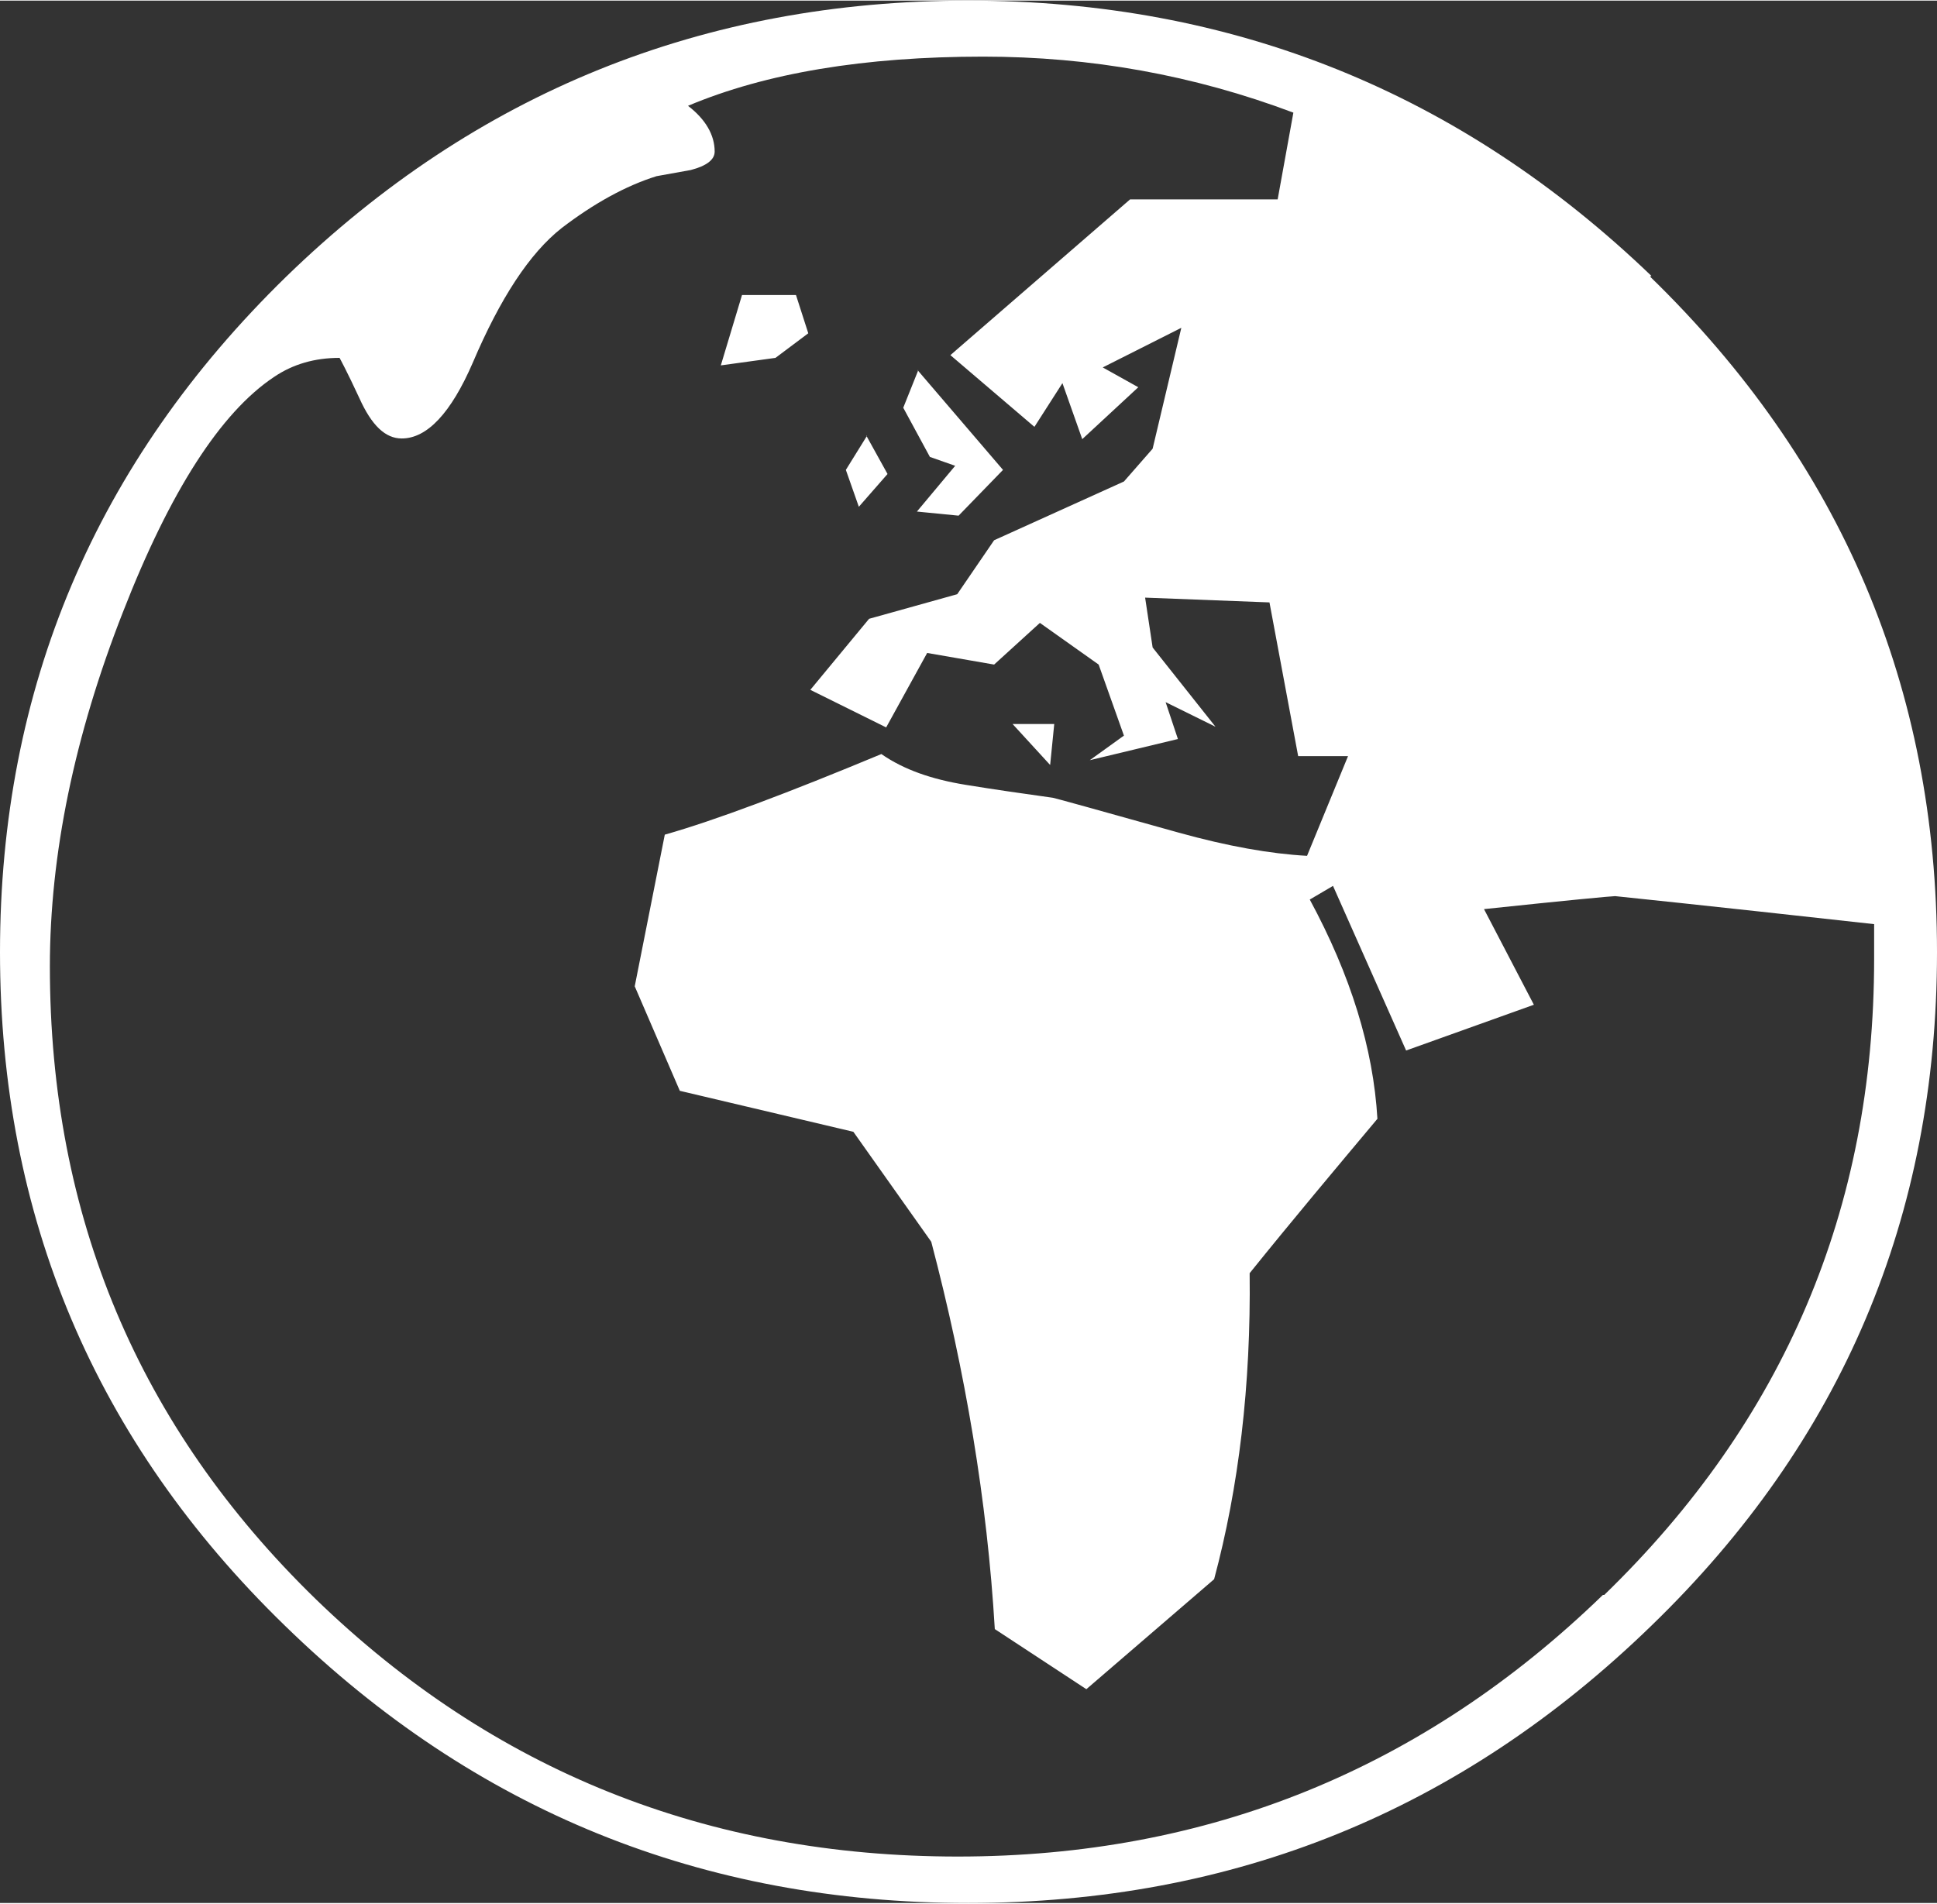 <?xml version="1.0" encoding="UTF-8"?><svg id="a" xmlns="http://www.w3.org/2000/svg" width="10mm" height="9.83mm" viewBox="0 0 28.35 27.85"><rect x="0" y="0" width="28.35" height="27.85" fill="#333333" stroke="none"/><defs><style>.b{fill:#fff;}</style></defs><path class="b" d="M14.82,10.59l.55,.6,.06-.6h-.61Zm-2.13-4.22l-.31,.5,.19,.54,.42-.48-.31-.56Zm-1.03-2.06h-.8l-.31,1.03,.8-.11,.48-.36-.18-.56Zm1.78,1.1l-.22,.55,.39,.72,.37,.13-.56,.67,.61,.06,.65-.67-1.25-1.46Zm10.02,17.93c-2.63,2.55-5.78,3.83-9.44,3.83s-6.8-1.25-9.4-3.77c-2.59-2.52-3.89-5.6-3.89-9.26,0-1.64,.36-3.38,1.07-5.19,.69-1.77,1.43-2.92,2.21-3.44,.28-.19,.6-.28,.96-.28,0,0,.11,.2,.29,.59,.18,.4,.38,.59,.62,.59,.37,0,.72-.37,1.04-1.11,.4-.94,.83-1.6,1.3-1.97,.47-.36,.94-.62,1.39-.76,.17-.03,.33-.06,.5-.09,.23-.06,.35-.15,.35-.27,0-.24-.13-.47-.39-.67,1.14-.48,2.58-.72,4.32-.72,1.57,0,3.08,.27,4.54,.82l-.23,1.27h-2.16l-2.63,2.28,1.23,1.05,.41-.64,.29,.82,.82-.76-.52-.29,1.15-.58-.42,1.77-.42,.48-1.9,.86-.54,.79-1.29,.36-.86,1.04,1.11,.55,.6-1.09,.98,.17,.67-.61,.86,.61,.37,1.04-.5,.36,1.29-.31-.18-.54,.73,.36-.92-1.16-.11-.73,1.82,.07,.42,2.25h.73l-.6,1.46c-.54-.03-1.16-.14-1.88-.34-1.21-.34-1.83-.51-1.84-.51-.43-.06-.85-.12-1.28-.19-.49-.08-.9-.22-1.23-.45-1.37,.57-2.43,.97-3.17,1.18l-.44,2.22,.66,1.53,2.54,.6,1.14,1.61c.5,1.9,.82,3.8,.93,5.67l1.34,.88,1.87-1.61c.36-1.34,.54-2.84,.52-4.48,.62-.77,1.25-1.52,1.87-2.26-.06-1.03-.39-2.1-.99-3.21l.34-.2,1.07,2.41,1.87-.67-.73-1.4c1.23-.13,1.87-.19,1.92-.19,0,0,1.27,.13,3.79,.41v.51c0,3.66-1.32,6.76-3.95,9.31m.69-19.31C21.38,1.35,18.05,0,14.17,0S6.96,1.35,4.19,4.04C1.4,6.76,0,10.06,0,13.93s1.39,7.16,4.17,9.86c2.78,2.71,6.11,4.06,10,4.06s7.21-1.35,10-4.06c2.79-2.7,4.18-5.99,4.18-9.86s-1.4-7.17-4.2-9.89"/></svg>